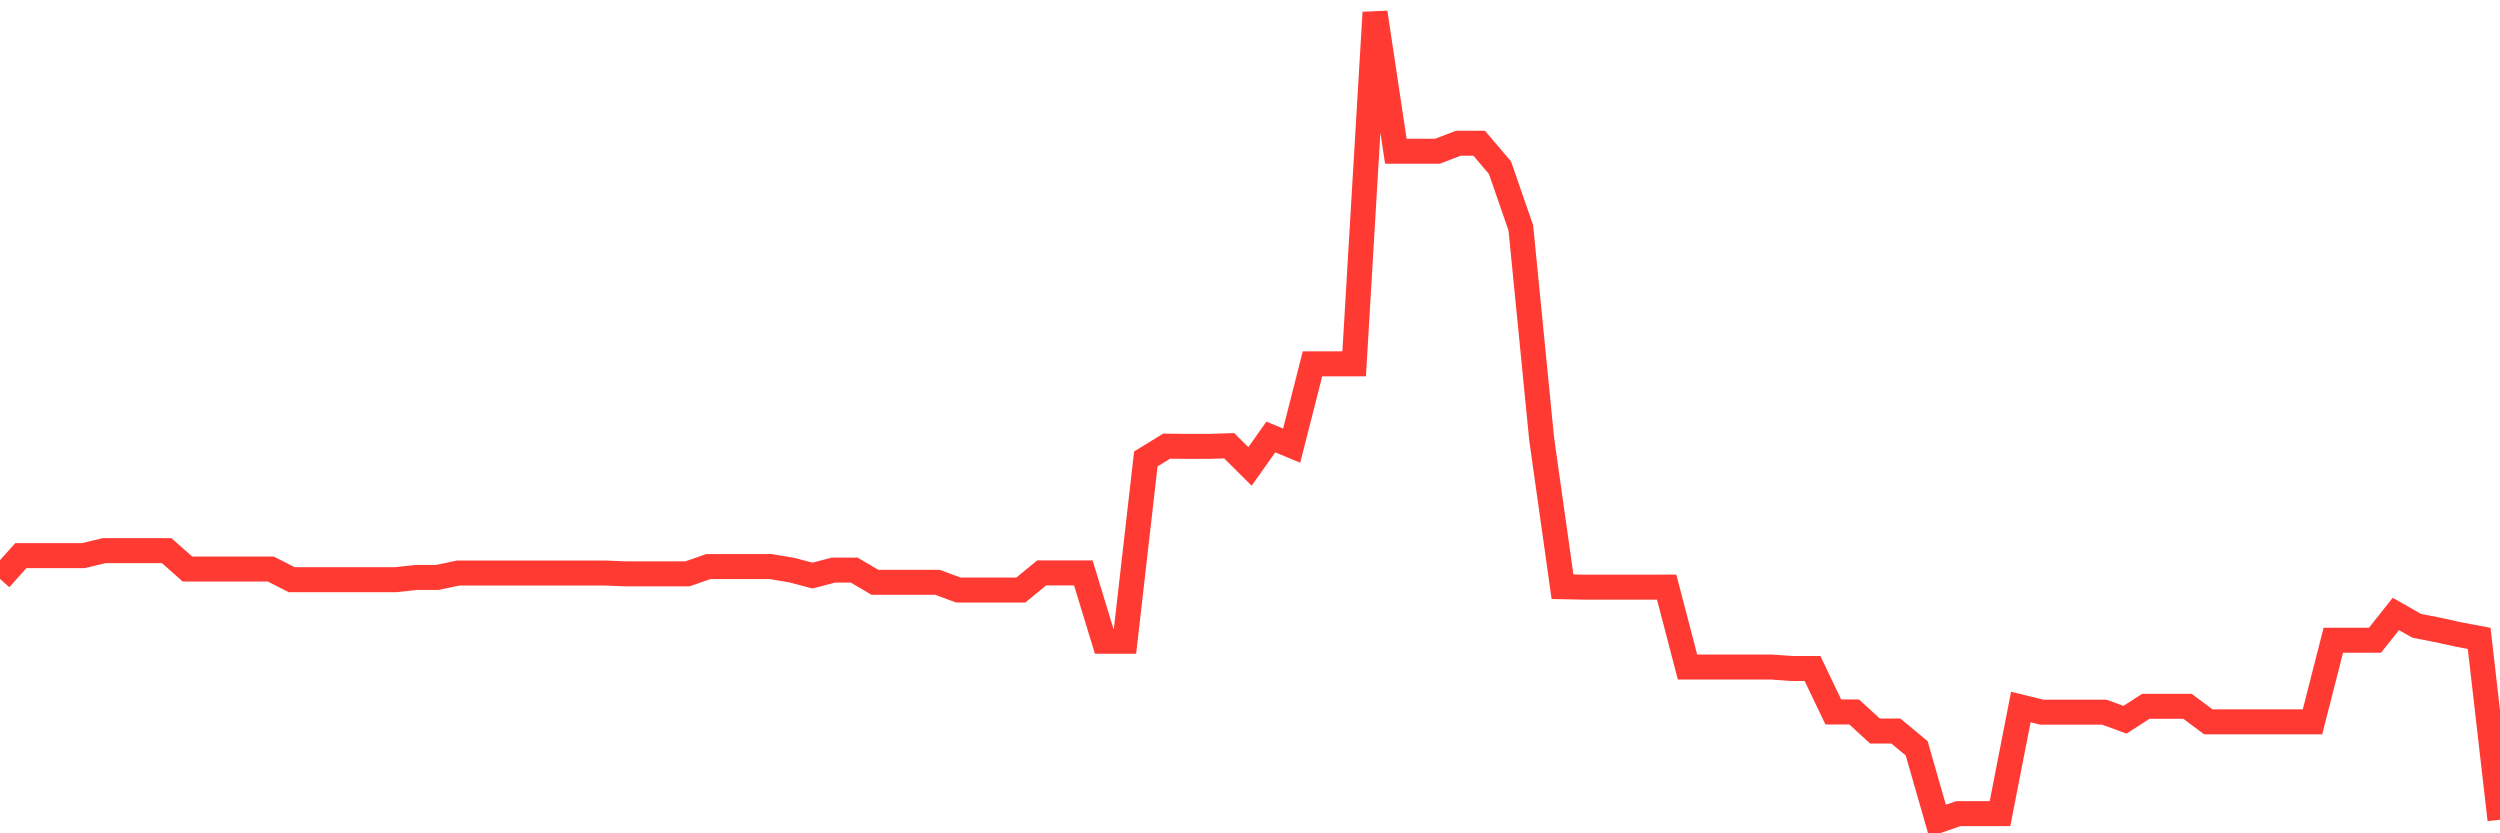 <svg
  xmlns="http://www.w3.org/2000/svg"
  xmlns:xlink="http://www.w3.org/1999/xlink"
  width="120"
  height="40"
  viewBox="0 0 120 40"
  preserveAspectRatio="none"
>
  <polyline
    points="0,27.786 1,26.671 2,26.671 3,26.671 4,26.671 5,26.43 6,26.43 7,26.43 8,26.43 9,27.315 10,27.315 11,27.315 12,27.315 13,27.315 14,27.824 15,27.824 16,27.824 17,27.824 18,27.824 19,27.824 20,27.716 21,27.716 22,27.504 23,27.504 24,27.504 25,27.504 26,27.504 27,27.504 28,27.504 29,27.504 30,27.543 31,27.543 32,27.543 33,27.543 34,27.196 35,27.196 36,27.196 37,27.196 38,27.365 39,27.628 40,27.365 41,27.365 42,27.952 43,27.952 44,27.952 45,27.952 46,28.322 47,28.322 48,28.322 49,28.322 50,27.5 51,27.499 52,27.499 53,30.779 54,30.779 55,22.028 56,21.415 57,21.427 58,21.427 59,21.395 60,22.389 61,20.976 62,21.391 63,17.463 64,17.463 65,17.463 66,0.6 67,7.259 68,7.259 69,7.259 70,6.875 71,6.875 72,8.051 73,10.94 74,21.073 75,28.163 76,28.183 77,28.183 78,28.183 79,28.183 80,28.182 81,32.016 82,32.016 83,32.016 84,32.016 85,32.016 86,32.089 87,32.089 88,34.175 89,34.175 90,35.09 91,35.09 92,35.918 93,39.4 94,39.055 95,39.055 96,39.055 97,33.937 98,34.183 99,34.183 100,34.183 101,34.183 102,34.547 103,33.903 104,33.903 105,33.903 106,34.649 107,34.649 108,34.649 109,34.649 110,34.649 111,34.649 112,30.731 113,30.731 114,30.731 115,29.47 116,30.038 117,30.234 118,30.454 119,30.643 120,39.347"
    fill="none"
    stroke="#ff3a33"
    stroke-width="1.2"
  >
  </polyline>
</svg>